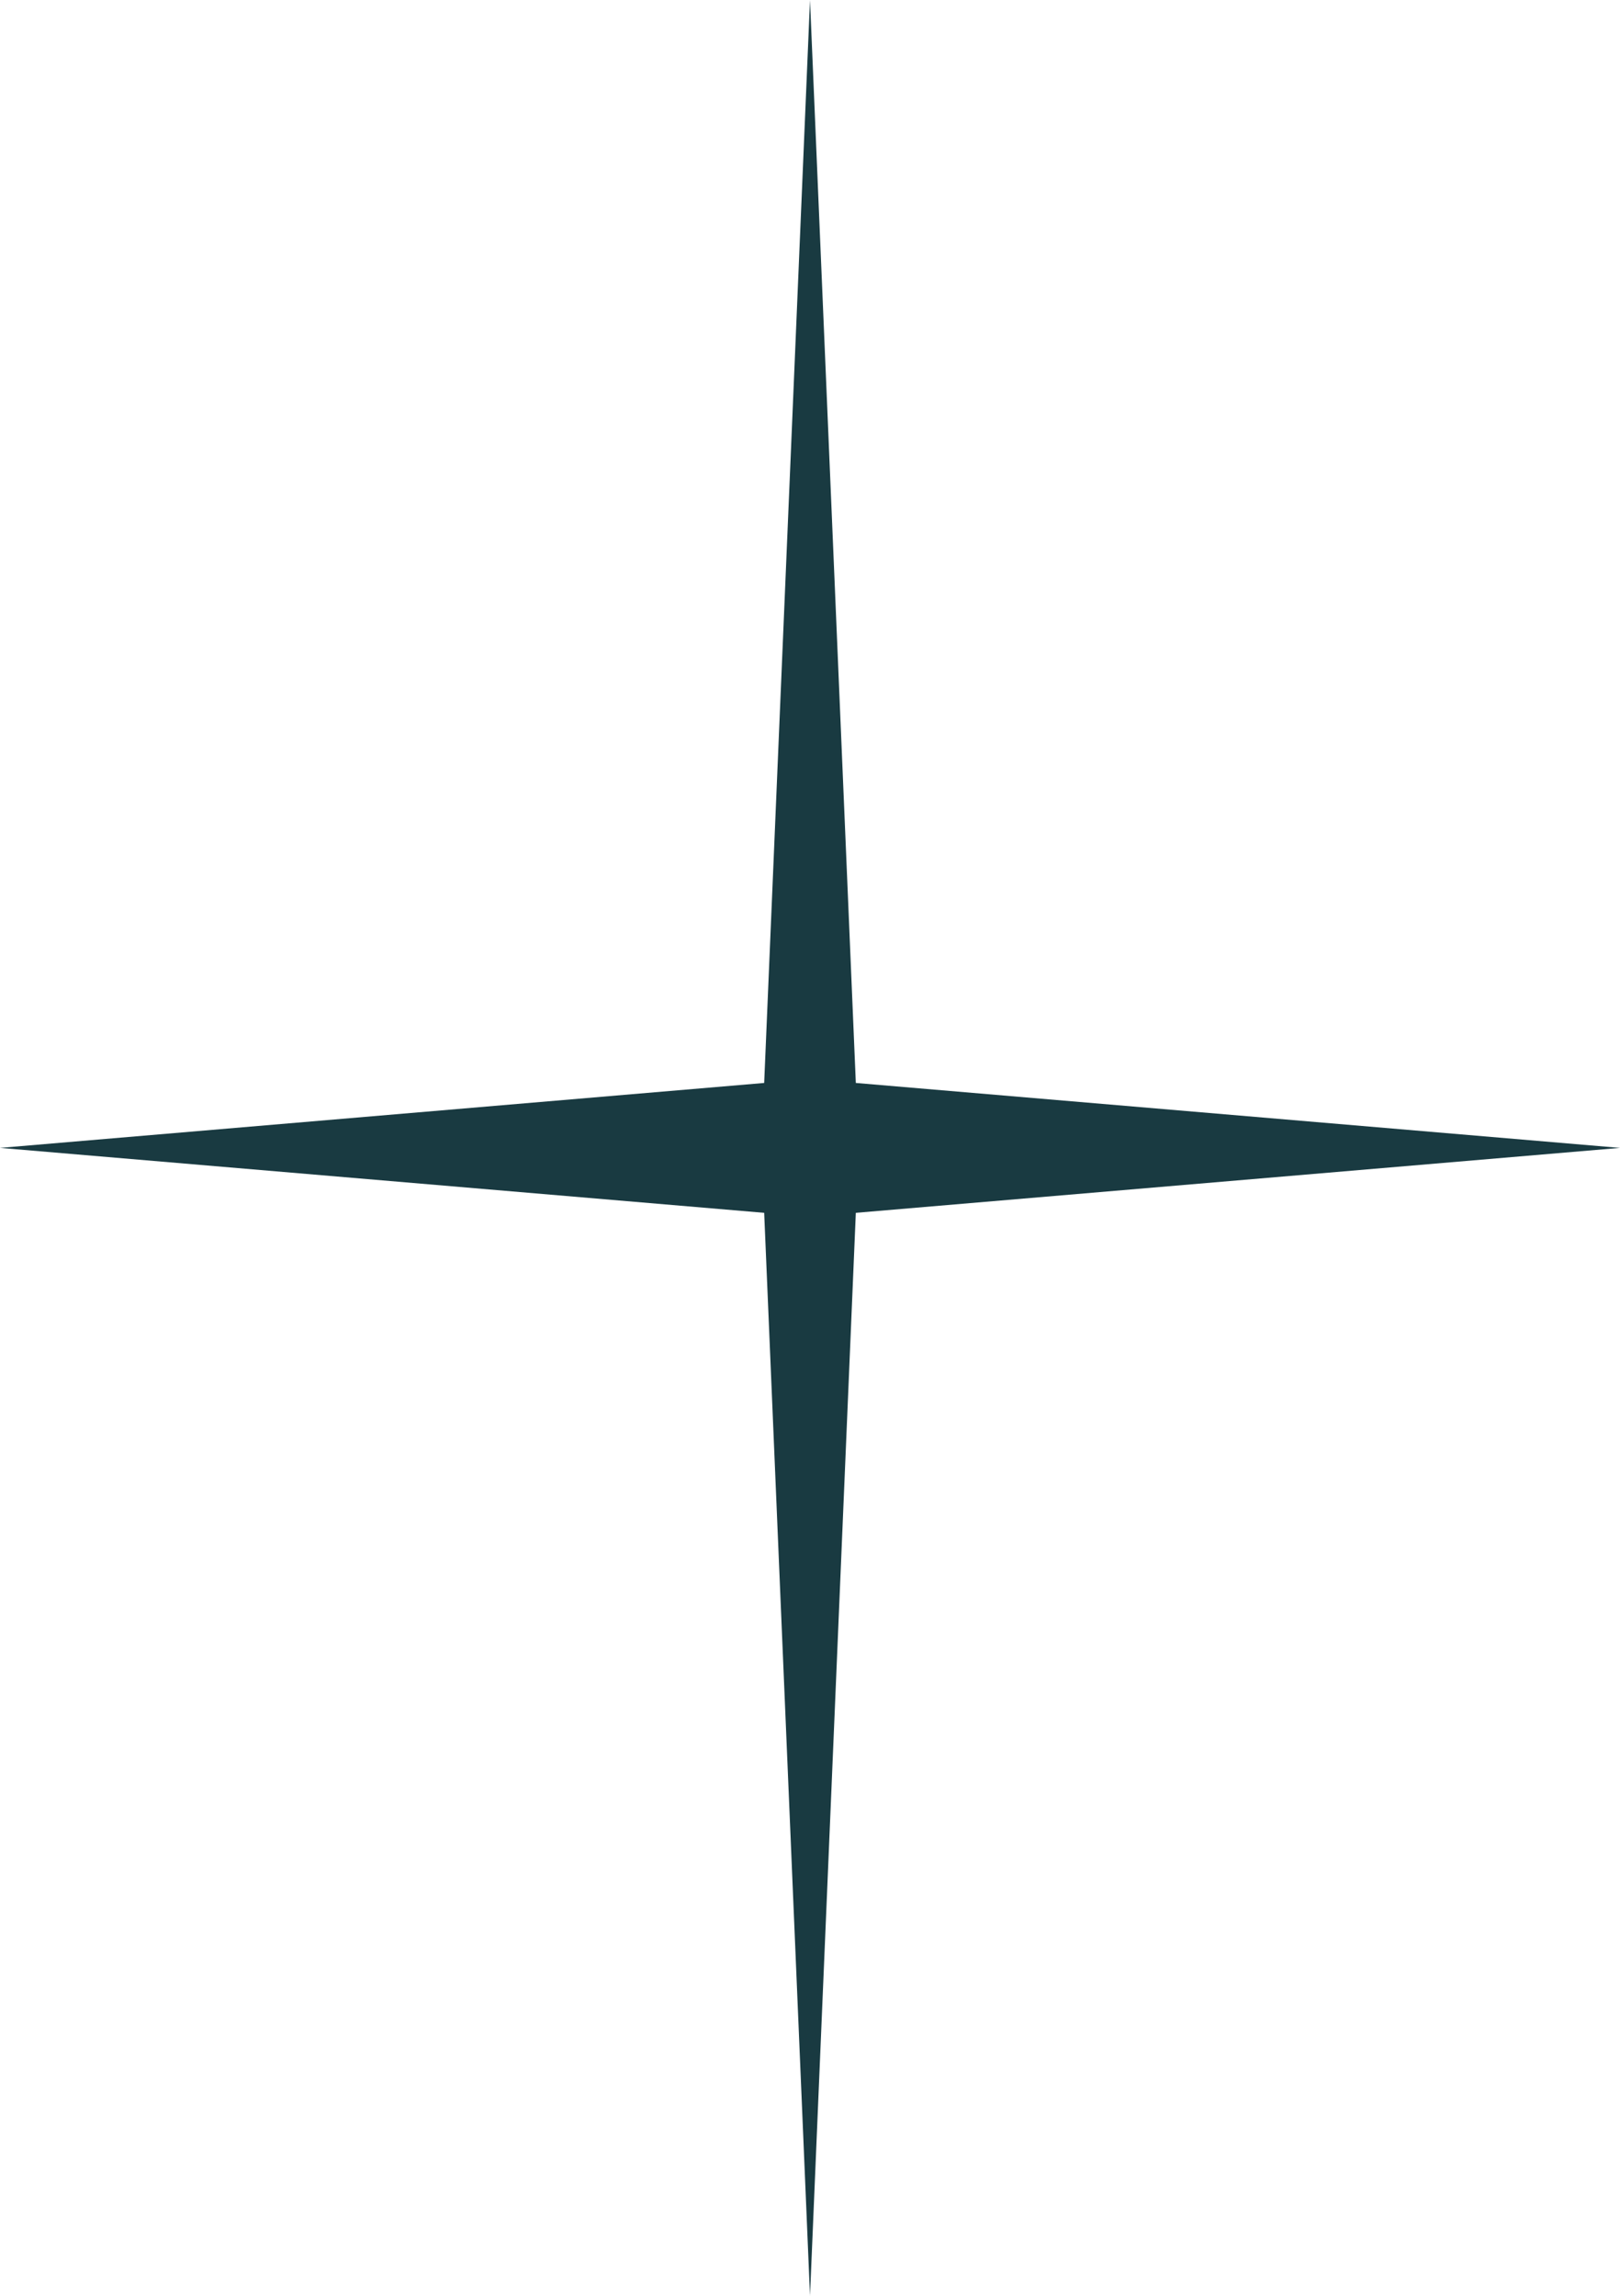 <?xml version="1.0" encoding="UTF-8"?> <svg xmlns="http://www.w3.org/2000/svg" width="192" height="272" viewBox="0 0 192 272" fill="none"> <path d="M96 0L101.431 128.307L192 136L101.431 143.693L96 272L90.569 143.693L0 136L90.569 128.307L96 0Z" fill="#193A41"></path> </svg> 